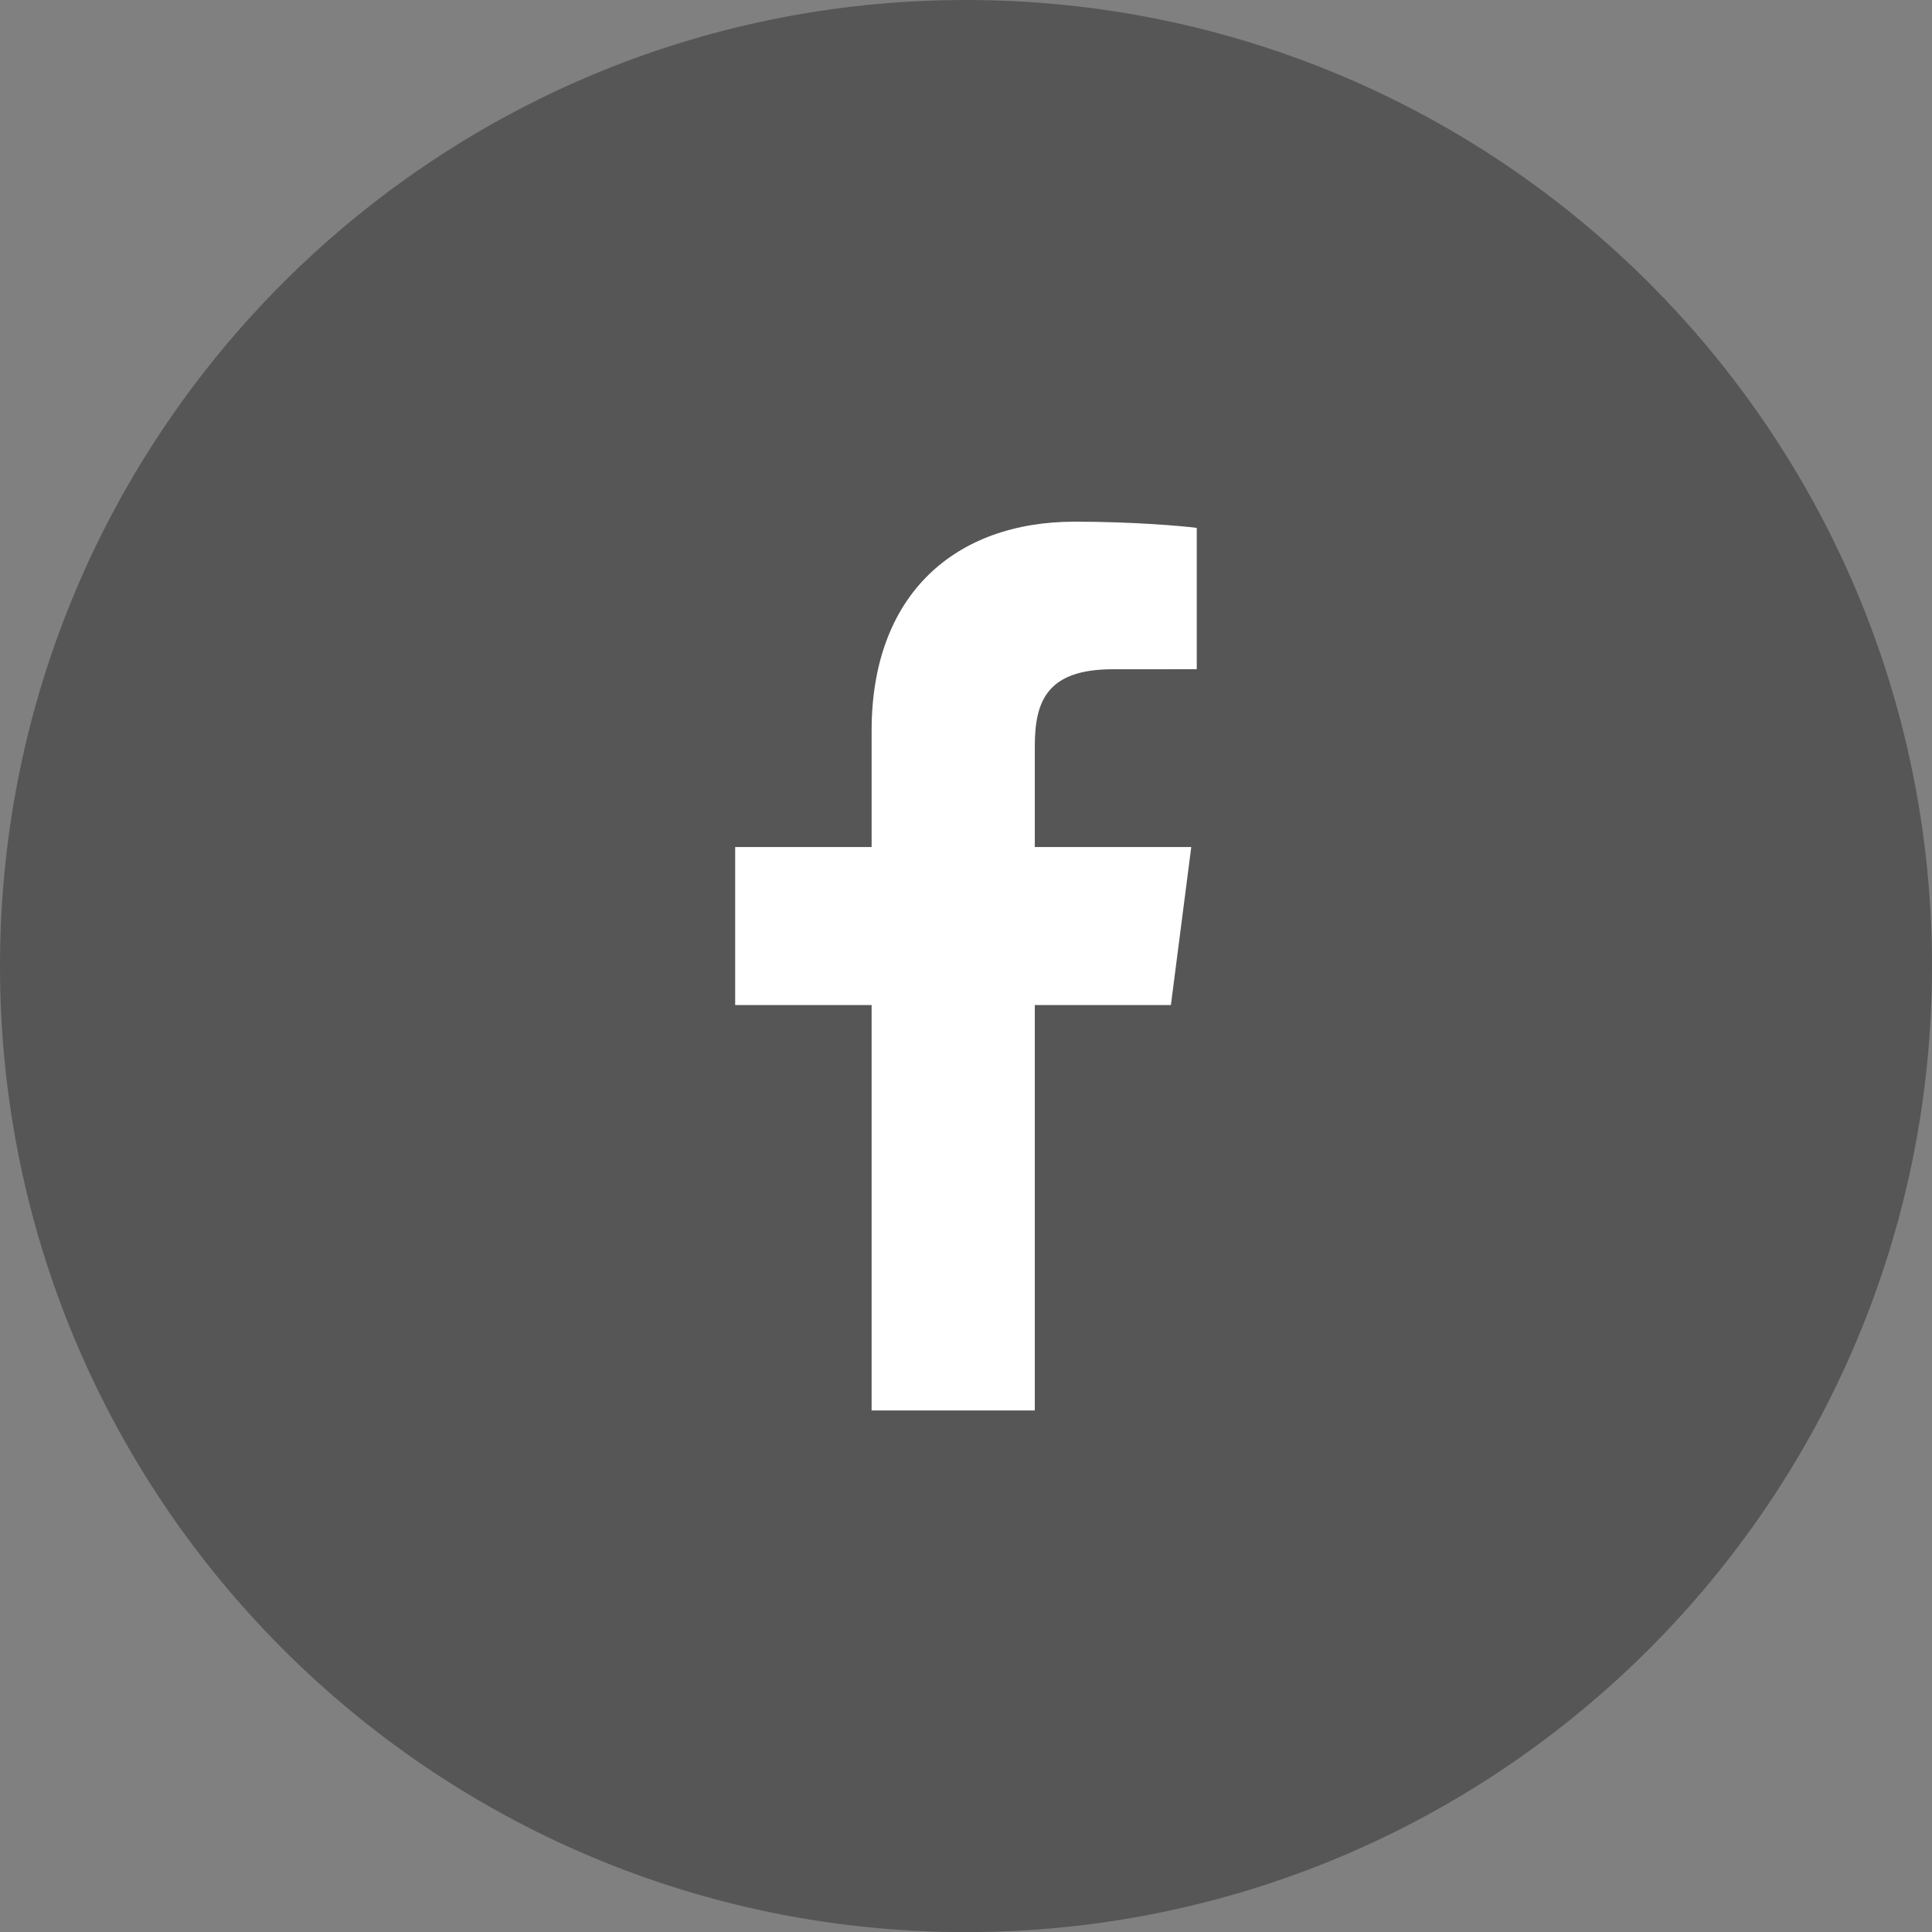 <?xml version="1.0" encoding="iso-8859-1"?>
<!-- Generator: Adobe Illustrator 18.0.0, SVG Export Plug-In . SVG Version: 6.00 Build 0)  -->
<!DOCTYPE svg PUBLIC "-//W3C//DTD SVG 1.1//EN" "http://www.w3.org/Graphics/SVG/1.1/DTD/svg11.dtd">
<svg version="1.1" id="Layer_1" xmlns="http://www.w3.org/2000/svg" xmlns:xlink="http://www.w3.org/1999/xlink" x="0px" y="0px"
	 viewBox="0 0 49.997 50" style="enable-background:new 0 0 49.997 50;" xml:space="preserve">
<rect x="0" y="0" width="49.997" height="50" fill="#808080" stroke="none"/>
<path style="fill:#565656;" d="M24.994,0C11.19,0,0,11.193,0,25c0,13.804,11.19,25,24.994,25c13.81,0,25.003-11.195,25.003-25
	C49.997,11.193,38.804,0,24.994,0"/>
<path id="f_2_" style="fill:#FFFFFF;" d="M26.779,36.5V26.009h3.522l0.527-4.089h-4.049v-2.61c0-1.184,0.329-1.991,2.026-1.991
	l2.165-0.001v-3.657c-0.375-0.05-1.66-0.161-3.155-0.161c-3.122,0-5.259,1.905-5.259,5.405v3.015h-3.531v4.089h3.531V36.5H26.779z"
	/>
</svg>
